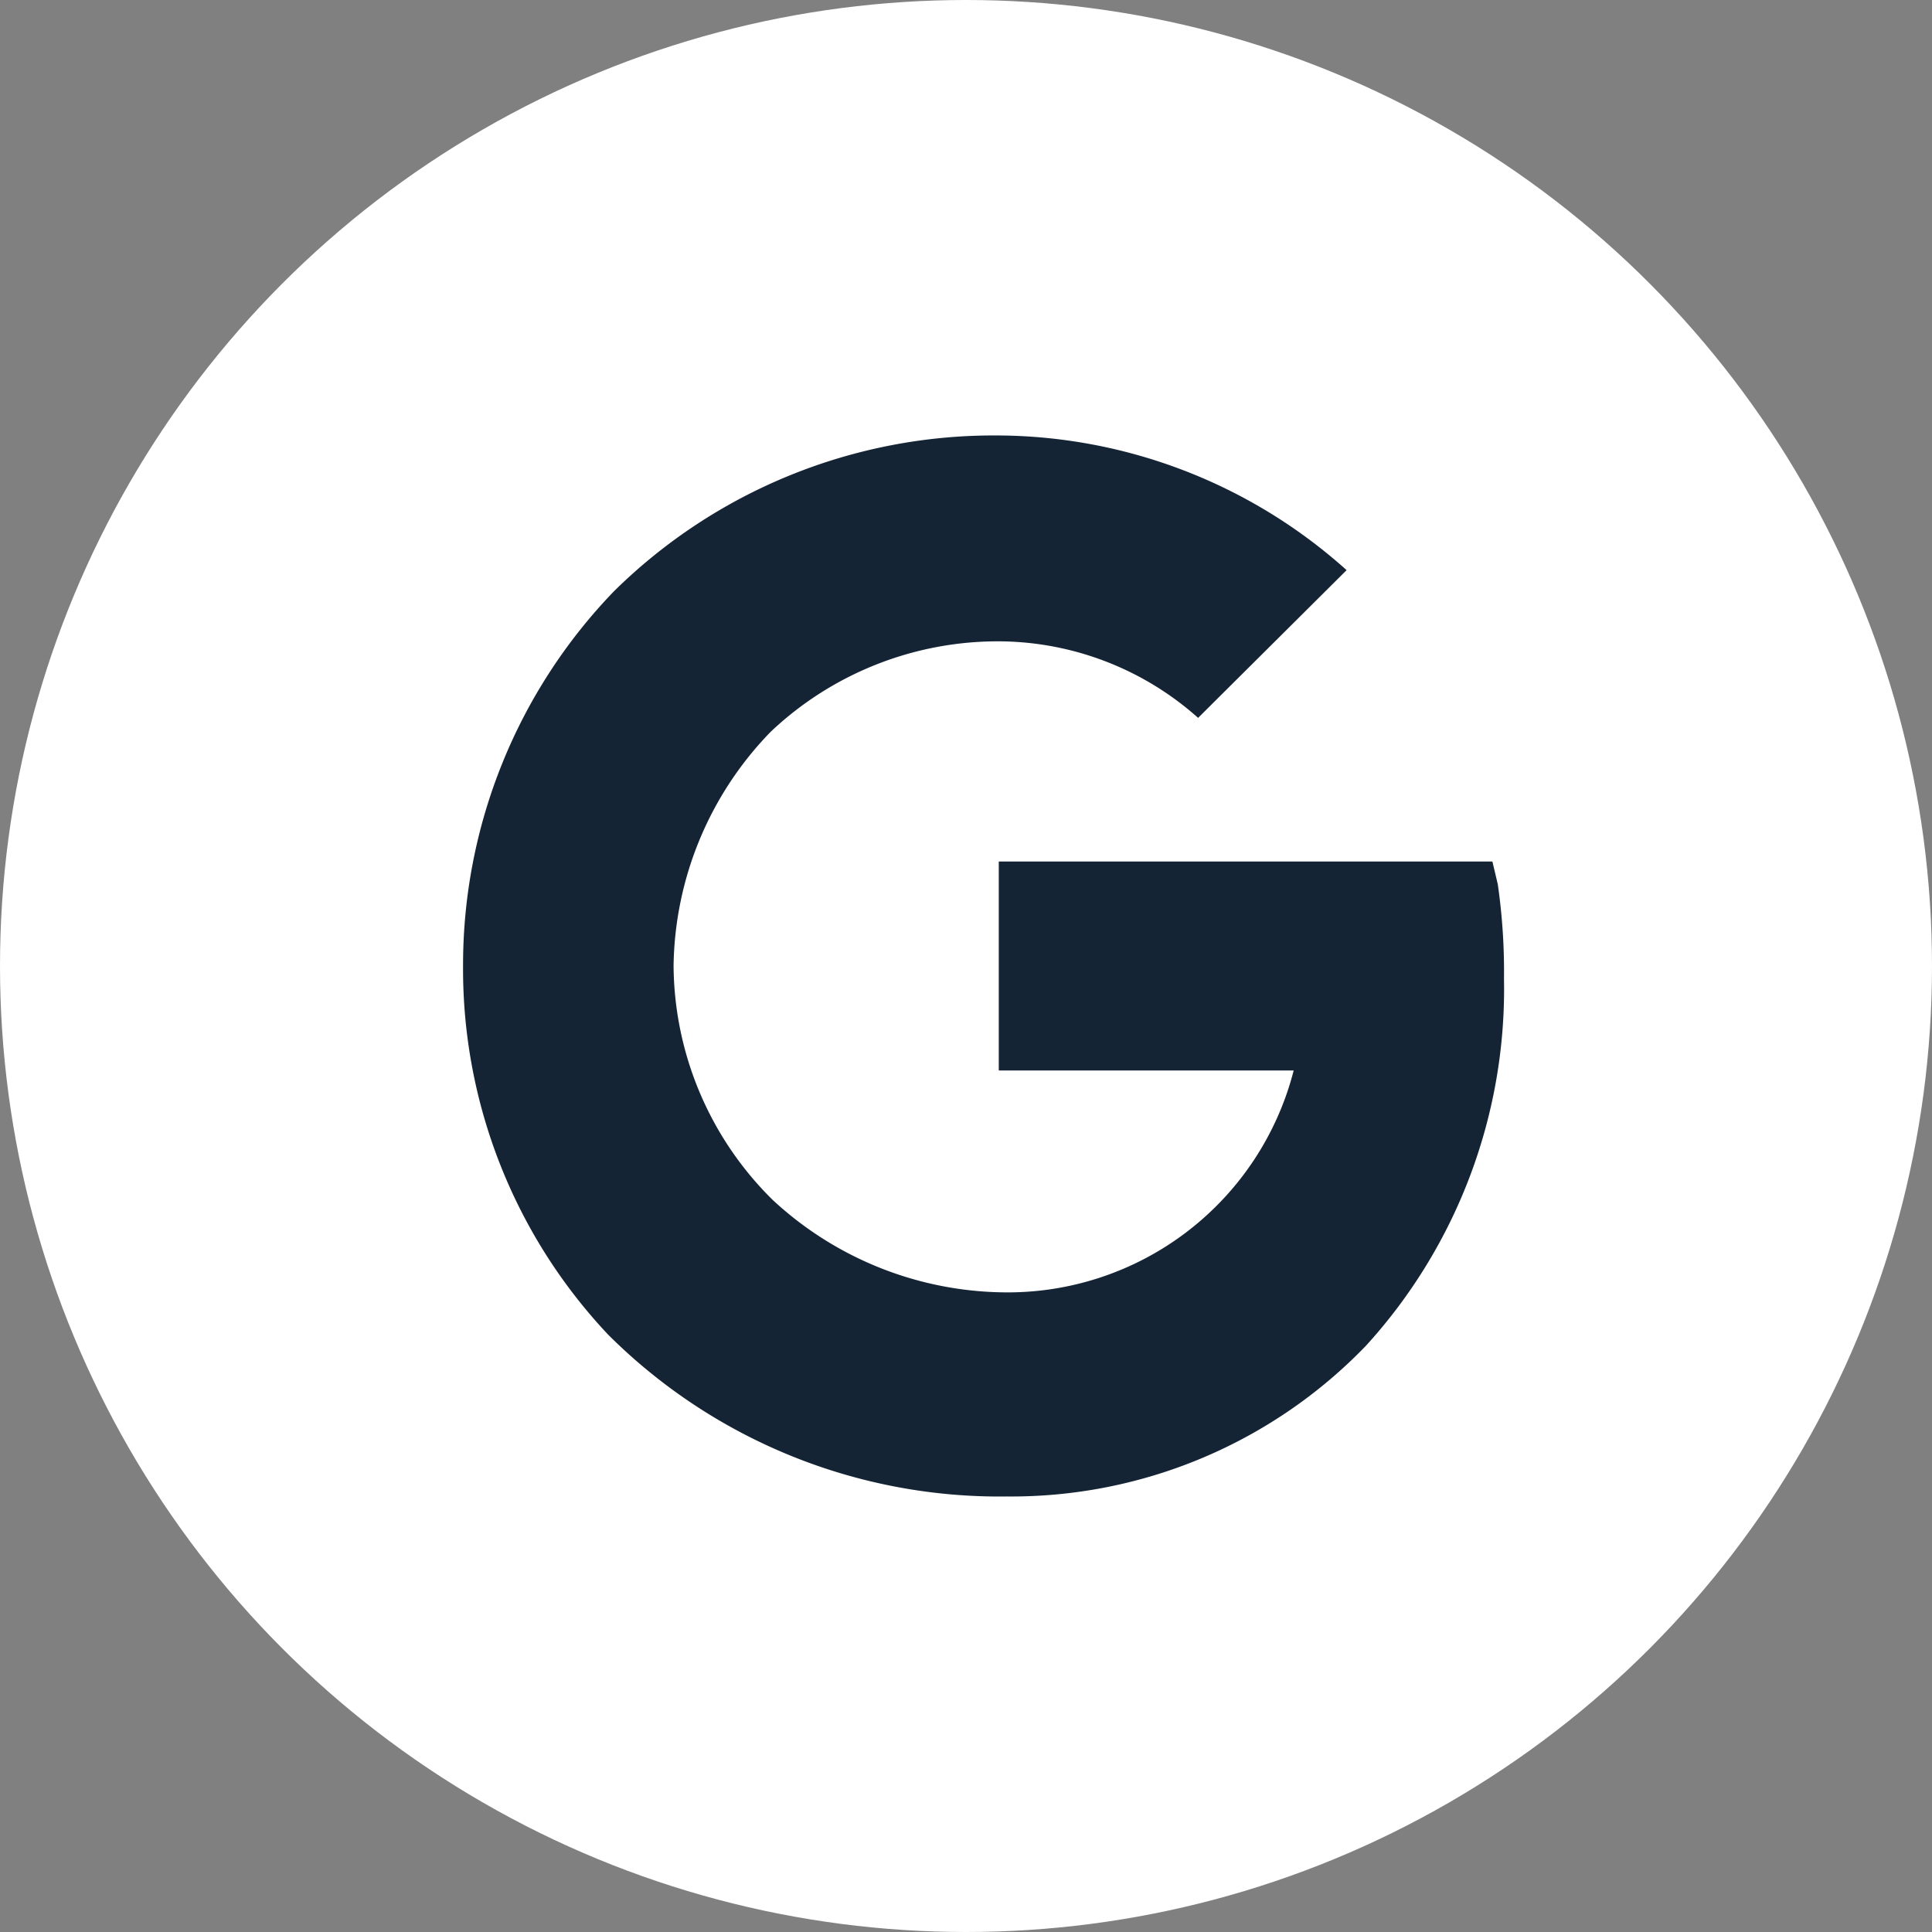 <svg xmlns="http://www.w3.org/2000/svg" width="28" height="28" viewBox="0 0 28 28">
  <rect x="0" y="0" width="28" height="28" fill="#808080" stroke="none"/>
  <g id="Raggruppa_29" data-name="Raggruppa 29" transform="translate(-1197 -1272)">
    <circle id="Ellisse_2" data-name="Ellisse 2" cx="14" cy="14" r="14" transform="translate(1197 1272)" fill="#fff"/>
    <path id="Icon_ionic-logo-google" data-name="Icon ionic-logo-google" d="M18.652,9.885l-.078-.329H11.42v3.028h4.274A4.278,4.278,0,0,1,11.509,15.8a5.005,5.005,0,0,1-3.368-1.342,4.808,4.808,0,0,1-1.434-3.394,4.959,4.959,0,0,1,1.409-3.39,4.791,4.791,0,0,1,3.346-1.309,4.364,4.364,0,0,1,2.847,1.109l2.152-2.141a7.613,7.613,0,0,0-5.069-1.952h0A7.836,7.836,0,0,0,5.845,5.637a7.8,7.8,0,0,0-2.189,5.431,7.726,7.726,0,0,0,2.1,5.342,8.025,8.025,0,0,0,5.786,2.348,7.137,7.137,0,0,0,5.2-2.185,7.675,7.675,0,0,0,2-5.317A8.853,8.853,0,0,0,18.652,9.885Z" transform="translate(1200.055 1274.93)" fill="#142435"/>
  </g>
</svg>
